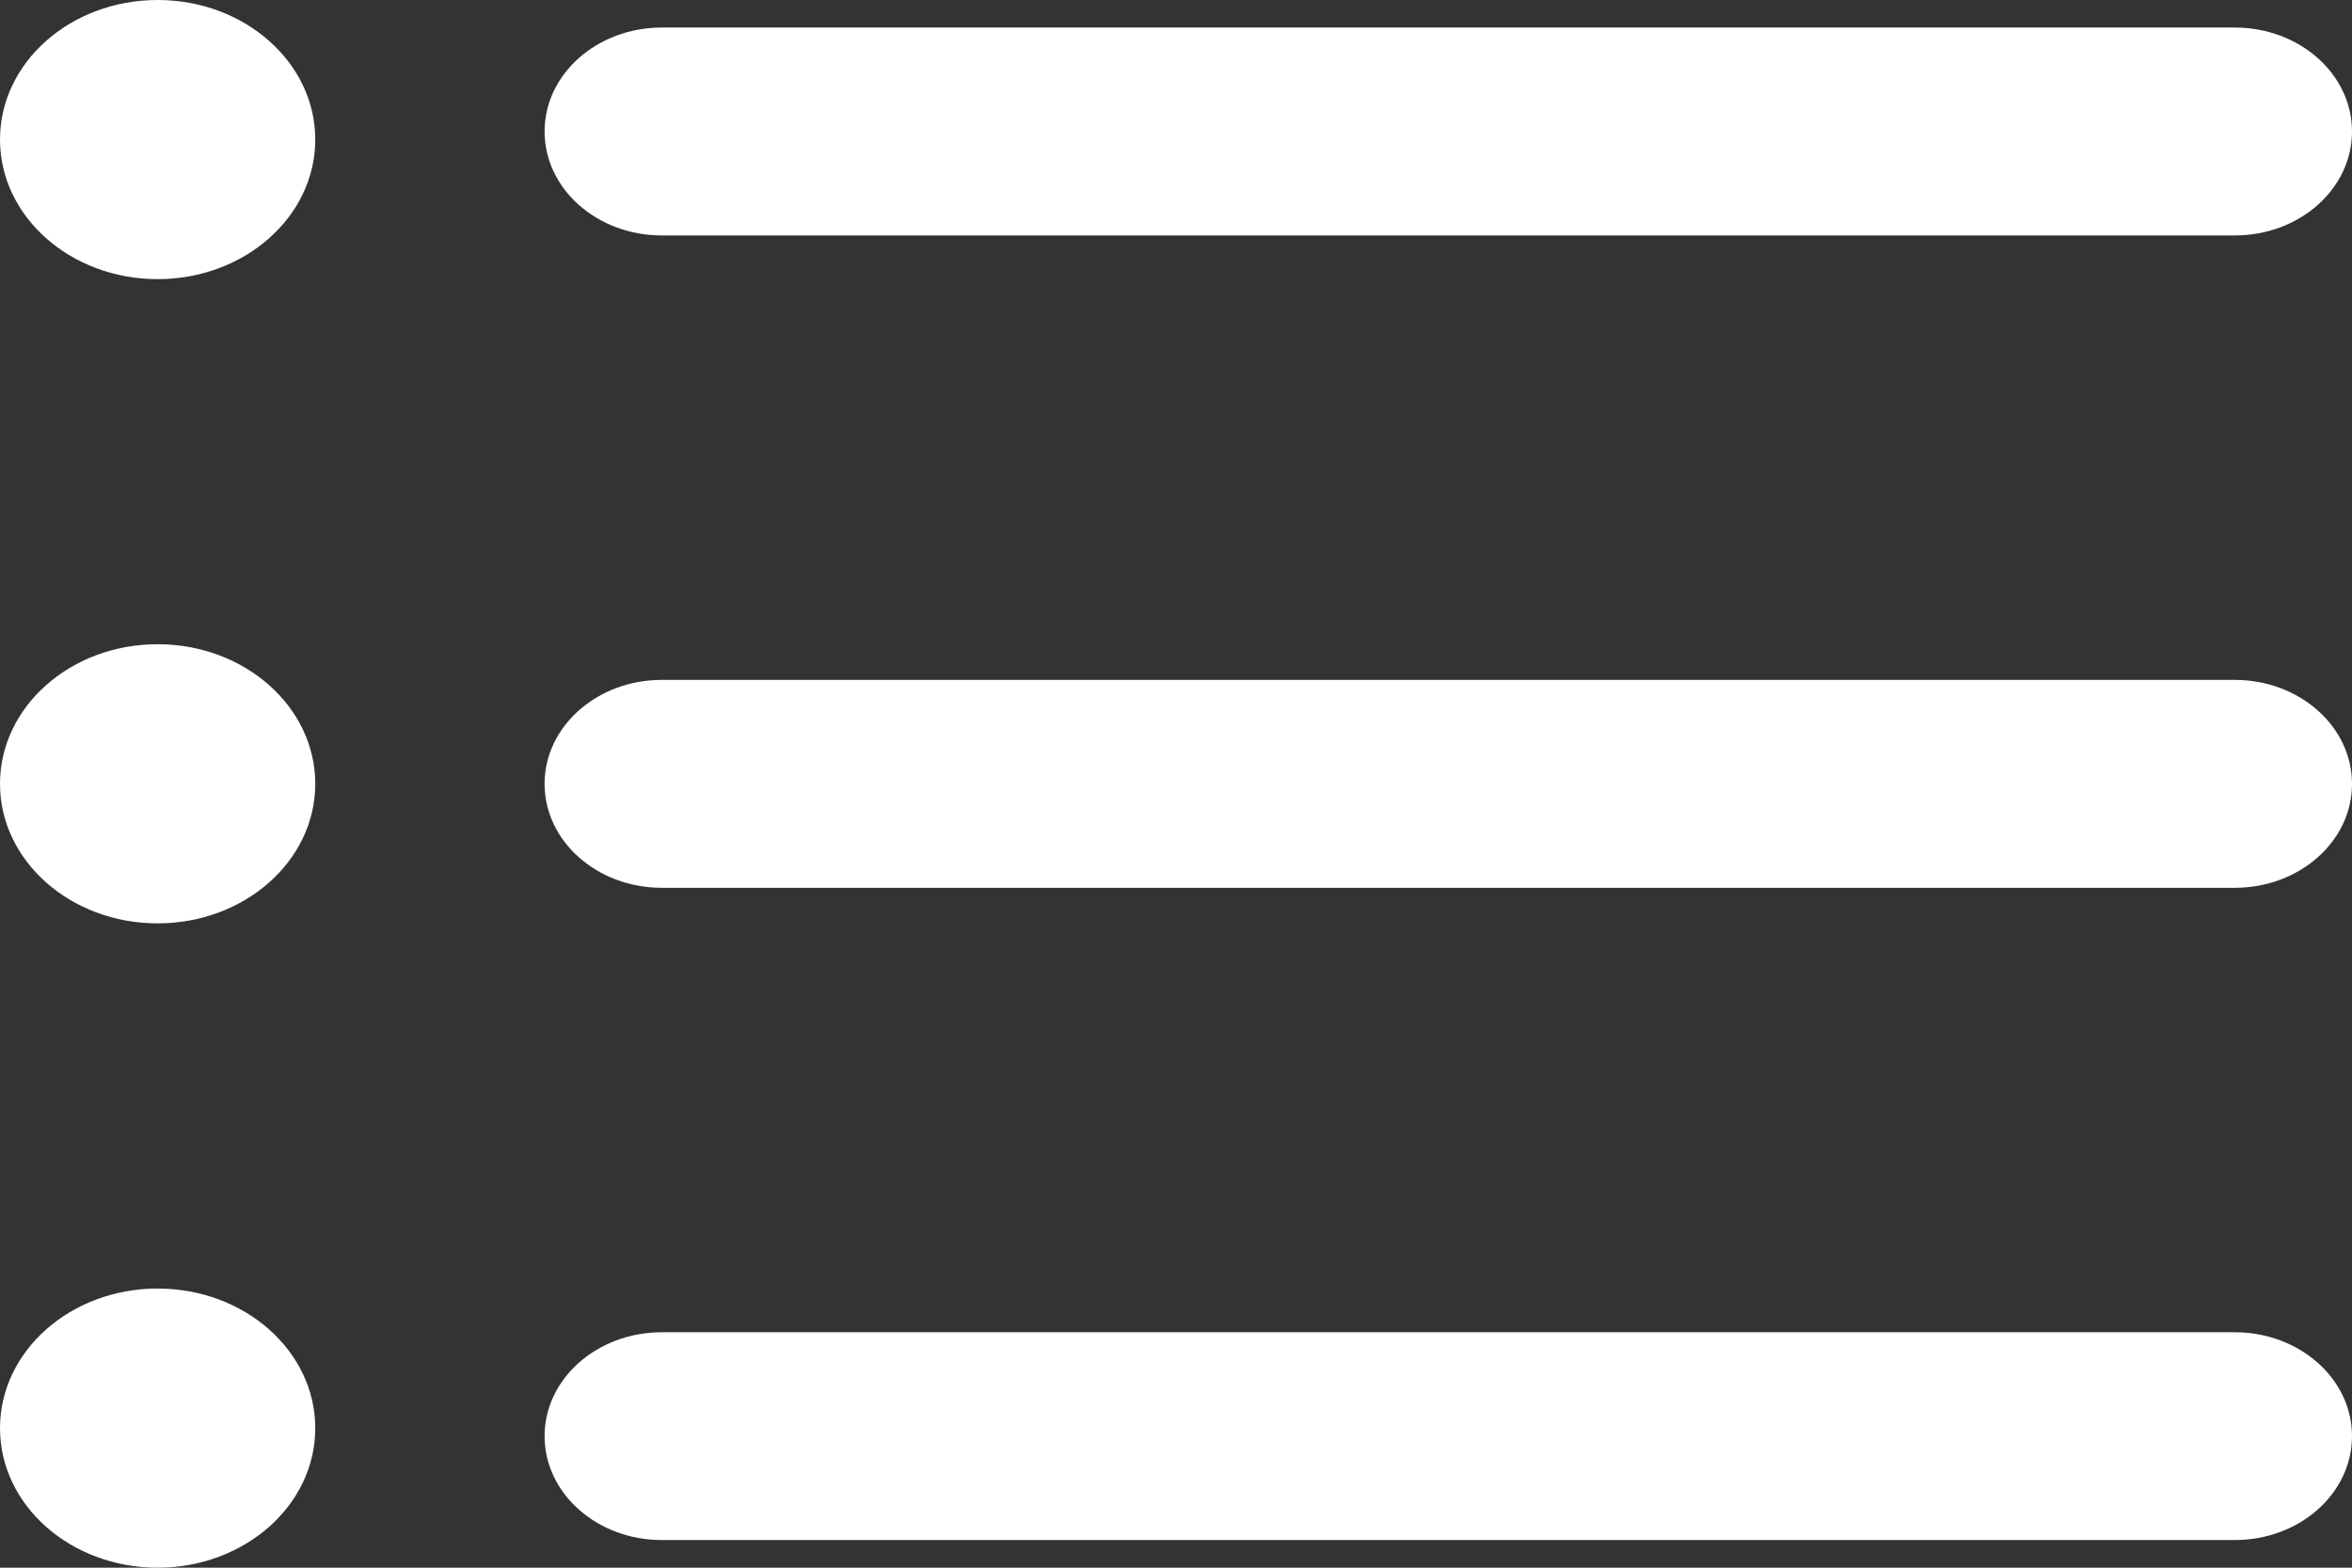 <svg width="24" height="16" viewBox="0 0 24 16" fill="none" xmlns="http://www.w3.org/2000/svg">
<rect x="0" y="0" width="24" height="16" fill="#333333" stroke="none"/>
<path d="M22.803 15.718H6.754C6.093 15.718 5.557 15.243 5.557 14.657C5.557 14.072 6.093 13.597 6.754 13.597H22.803C23.464 13.597 24 14.072 24 14.657C24 15.243 23.465 15.718 22.803 15.718Z" fill="white"/>
<path d="M22.803 9.061H6.754C6.093 9.061 5.557 8.586 5.557 8C5.557 7.414 6.093 6.939 6.754 6.939H22.803C23.464 6.939 24 7.414 24 8C24.001 8.586 23.465 9.061 22.803 9.061Z" fill="white"/>
<path d="M22.803 2.403H6.754C6.093 2.403 5.557 1.928 5.557 1.342C5.557 0.756 6.093 0.281 6.754 0.281H22.803C23.464 0.281 24 0.756 24 1.342C24 1.928 23.465 2.403 22.803 2.403Z" fill="white"/>
<path d="M1.608 2.849C2.497 2.849 3.217 2.211 3.217 1.424C3.217 0.638 2.497 0 1.608 0C0.72 0 0 0.638 0 1.424C0 2.211 0.72 2.849 1.608 2.849Z" fill="white"/>
<path d="M1.608 9.424C2.497 9.424 3.217 8.786 3.217 8C3.217 7.213 2.497 6.575 1.608 6.575C0.72 6.575 0 7.213 0 8C0 8.786 0.72 9.424 1.608 9.424Z" fill="white"/>
<path d="M1.608 16C2.497 16 3.217 15.363 3.217 14.576C3.217 13.789 2.497 13.151 1.608 13.151C0.72 13.151 0 13.789 0 14.576C0 15.363 0.72 16 1.608 16Z" fill="white"/>
</svg>
